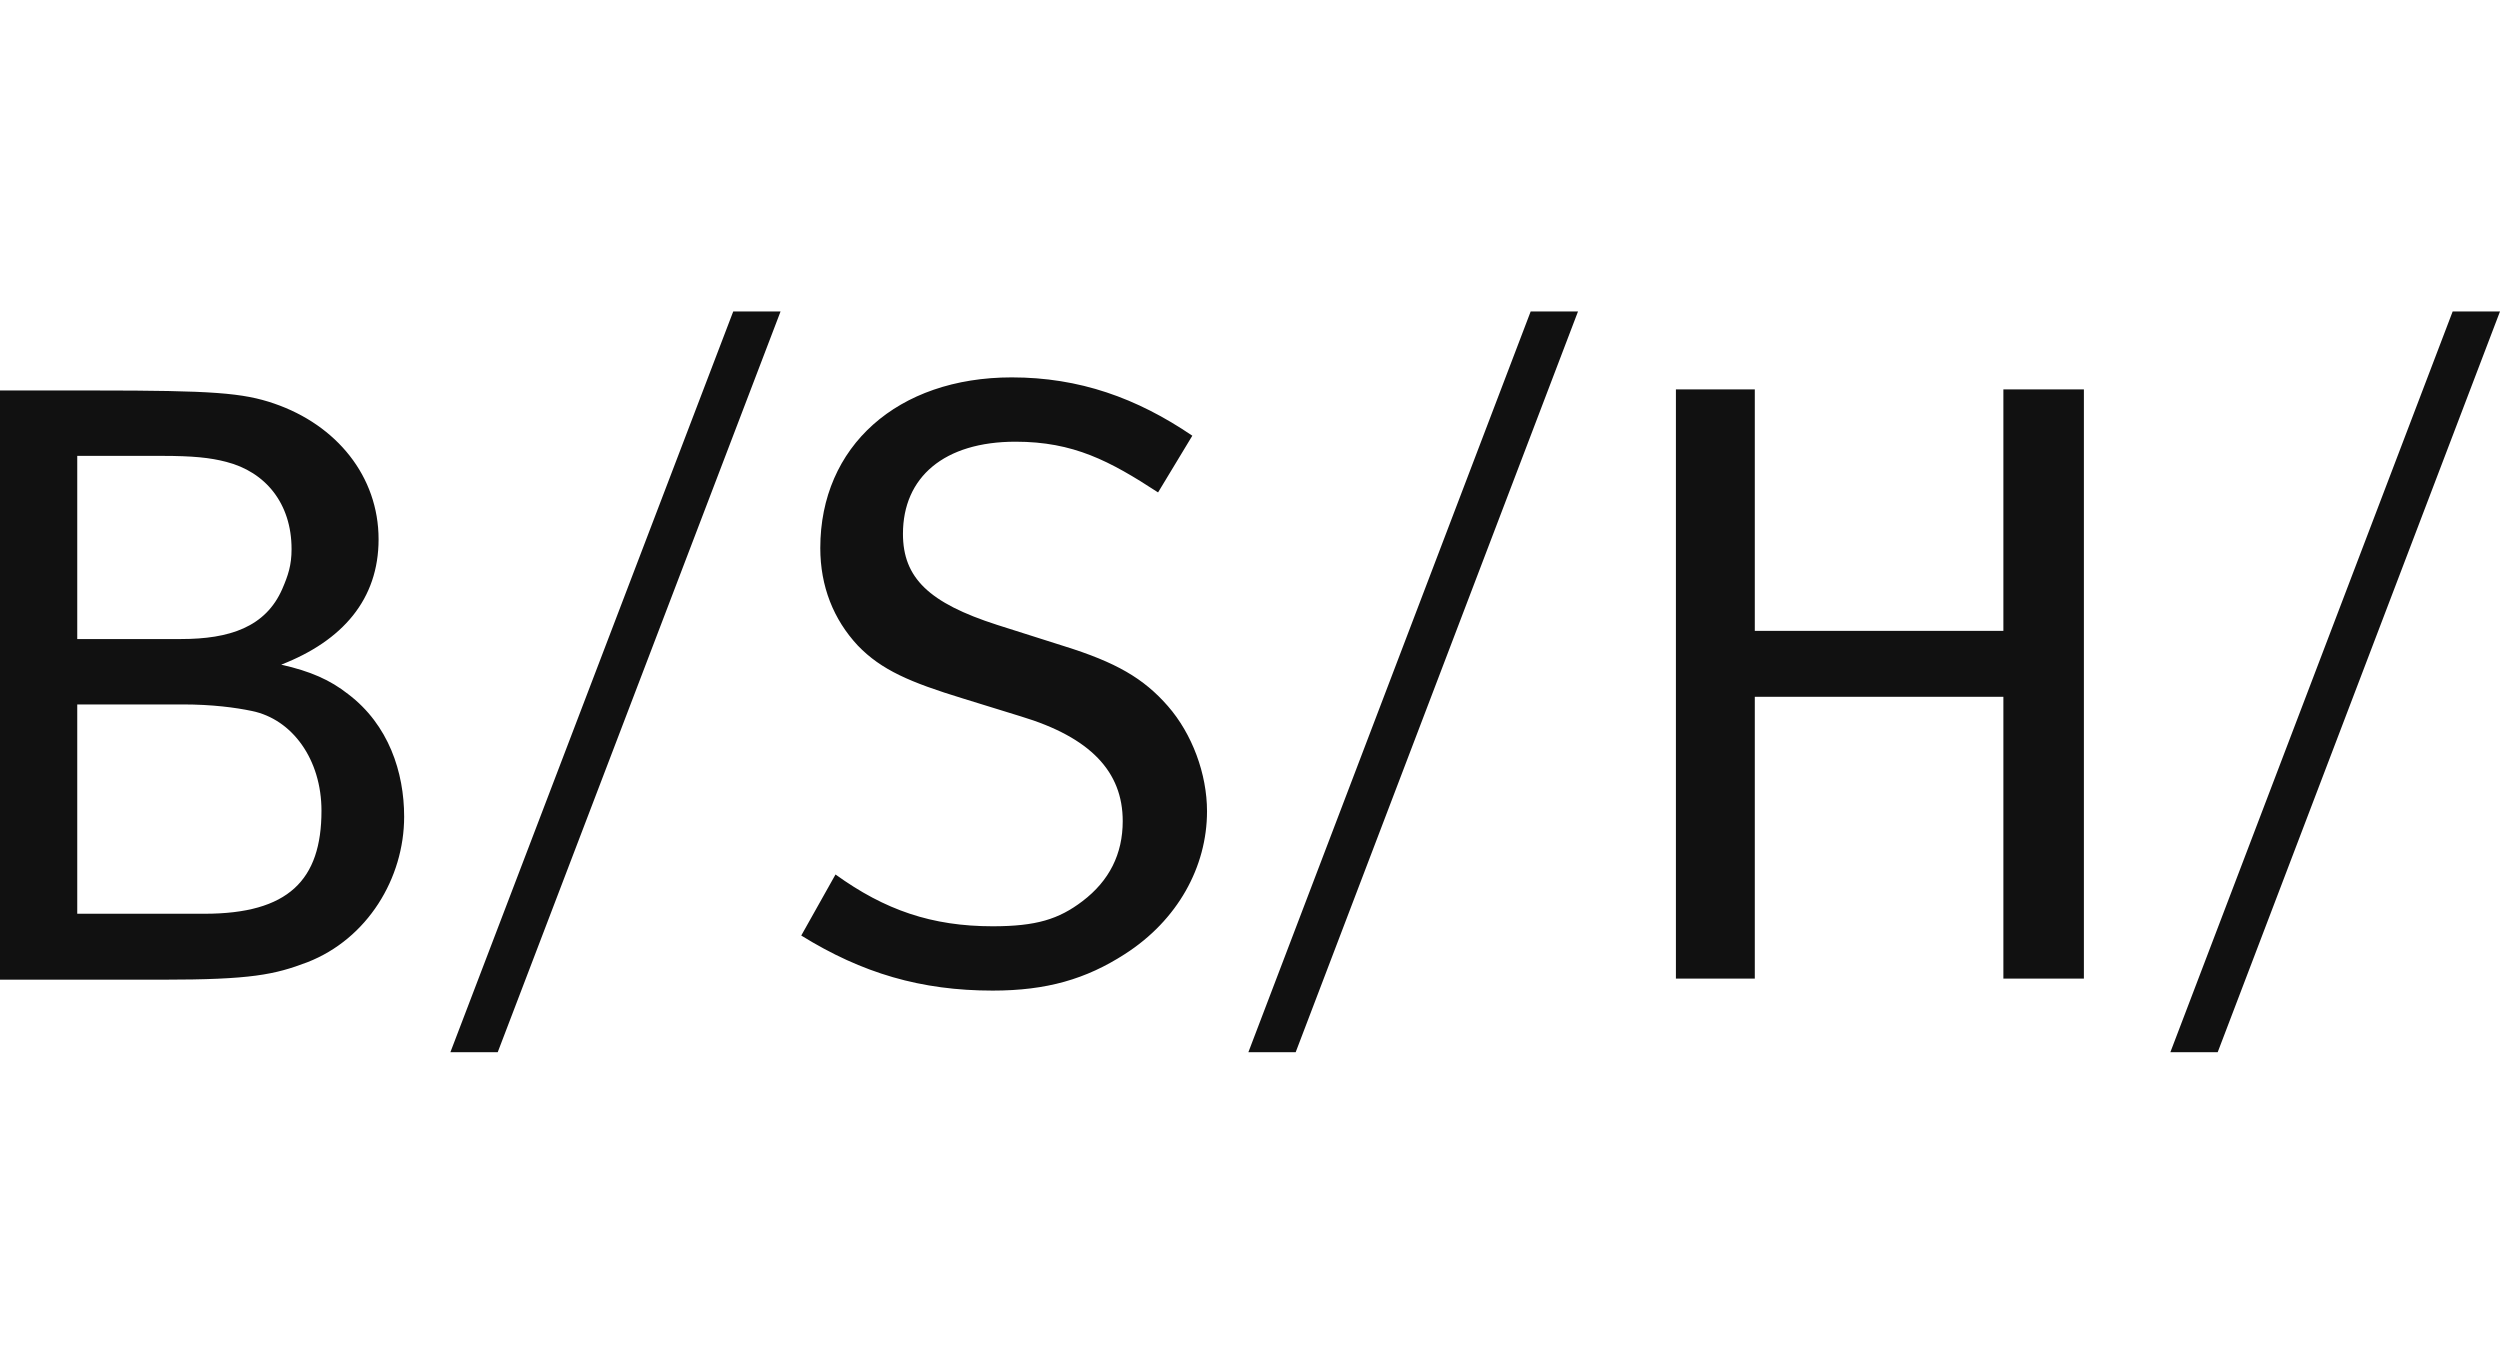 <svg width="88" height="48" viewBox="0 0 88 48" fill="none" xmlns="http://www.w3.org/2000/svg">
<path fill-rule="evenodd" clip-rule="evenodd" d="M25.81 10.963L15.854 37.037H17.52L27.476 10.963H25.81ZM53.88 10.963L43.943 37.037H45.608L55.546 10.963H53.88ZM86.334 10.963L76.397 37.037H78.063L88 10.963H86.334ZM35.614 13.284C31.593 13.284 28.874 15.709 28.874 19.29C28.874 20.636 29.336 21.802 30.195 22.724C31.025 23.587 32.041 24.018 33.89 24.585L35.939 25.218C38.385 25.956 39.52 27.165 39.52 28.902C39.52 30.057 39.052 31.001 38.103 31.722C37.268 32.357 36.476 32.605 34.944 32.605C32.8 32.605 31.148 32.035 29.41 30.782L28.204 32.931C30.347 34.258 32.421 34.869 34.944 34.869C36.843 34.869 38.231 34.464 39.596 33.583C41.45 32.395 42.487 30.517 42.487 28.557C42.487 27.242 41.965 25.834 41.109 24.854C40.252 23.873 39.282 23.314 37.452 22.743L35.097 21.995C32.699 21.224 31.784 20.342 31.784 18.791C31.784 16.796 33.234 15.548 35.748 15.548C37.785 15.548 39.062 16.222 40.764 17.333L41.97 15.337C40.014 14.008 37.993 13.284 35.614 13.284ZM58.992 13.707V34.447H61.769V24.527H70.519V34.447H73.353V13.707H70.519V22.206H61.769V13.707H58.992ZM0 13.745V34.485H5.706C8.846 34.485 9.661 34.309 10.818 33.871C12.935 33.048 14.226 30.914 14.226 28.748C14.226 27.183 13.681 25.512 12.254 24.432C11.618 23.932 10.931 23.629 9.899 23.396C12.062 22.554 13.326 21.095 13.326 18.983C13.326 16.769 11.85 14.96 9.65 14.205C8.55 13.828 7.503 13.745 3.332 13.745H0ZM2.719 16.047H5.706C6.777 16.047 7.4 16.109 7.965 16.258C9.342 16.61 10.263 17.717 10.263 19.328C10.263 19.895 10.143 20.253 9.937 20.729C9.351 22.076 8.075 22.494 6.376 22.494H2.719V16.047ZM2.719 24.796H6.433C7.467 24.796 8.288 24.905 8.865 25.026C10.29 25.317 11.316 26.734 11.316 28.538C11.316 30.982 10.149 32.164 7.199 32.164H2.719V24.796Z" fill="#111111"/>
</svg>
